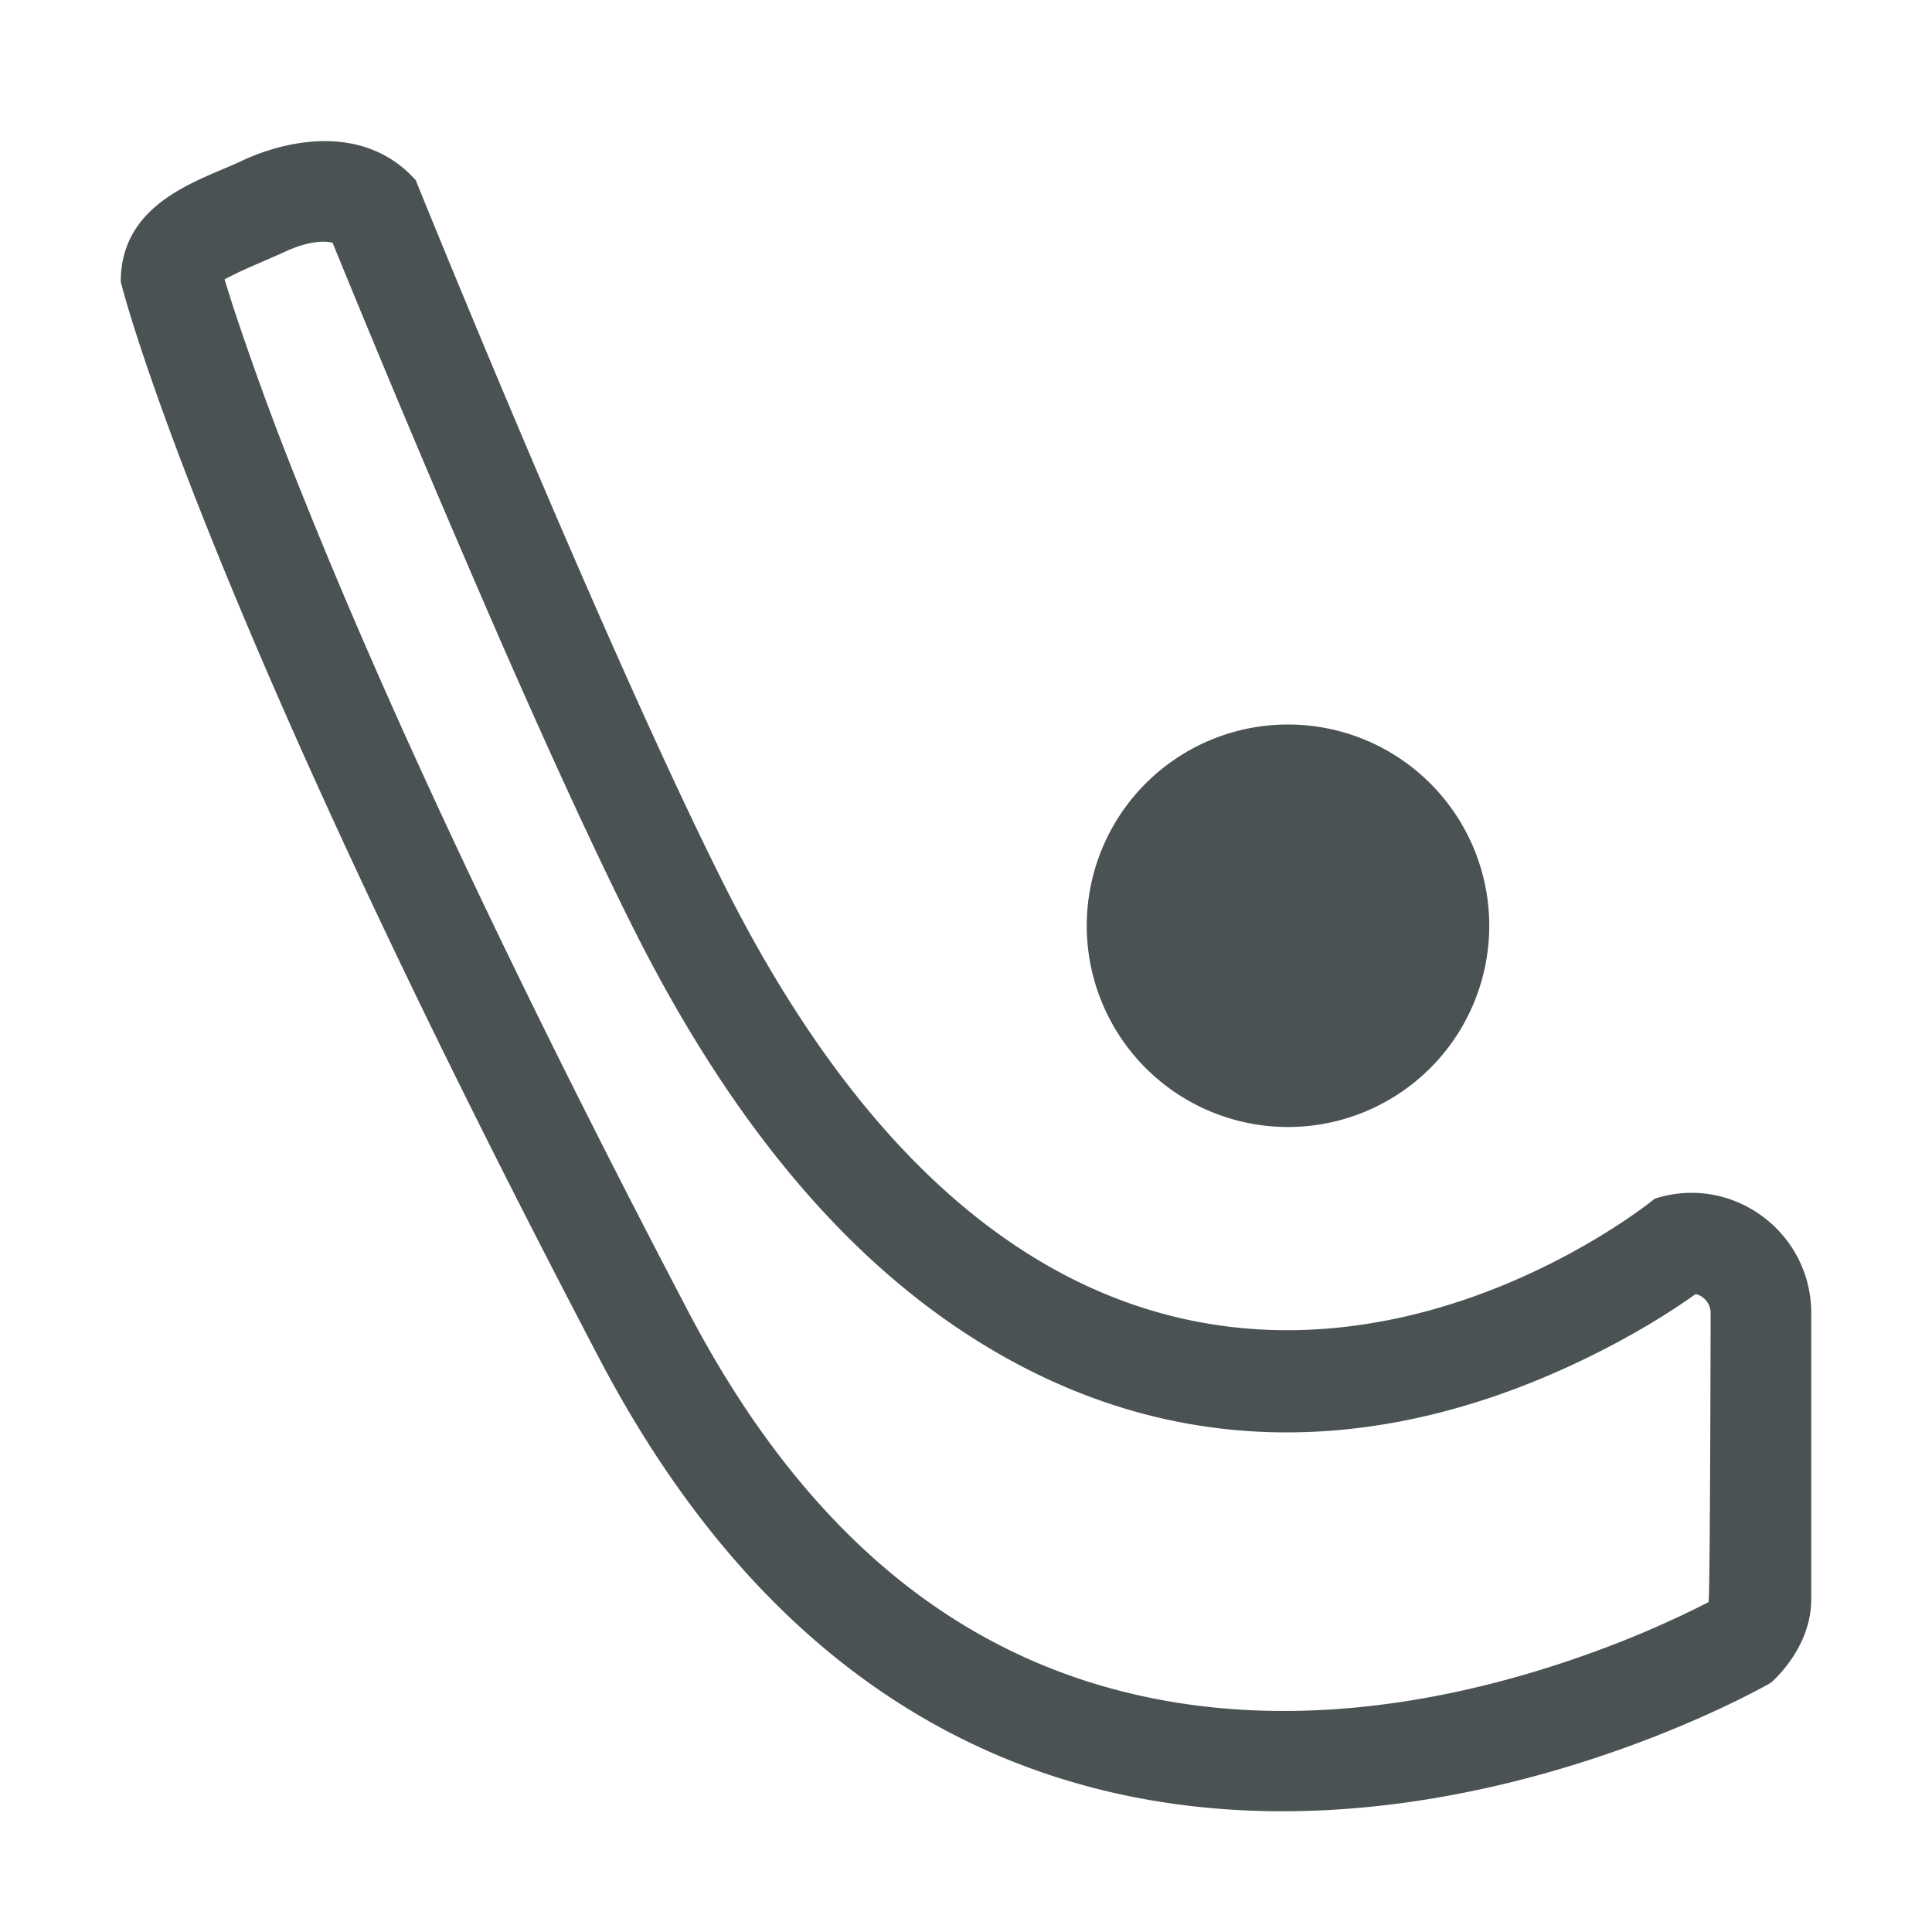 <svg xmlns="http://www.w3.org/2000/svg" viewBox="0 0 48 48" preserveAspectRatio="xMidYMid meet" transform-origin="center center" fill="#4b5253"><path d="M7.072 6.259c-.154.073-.984.425-1.176.521-.165.083-.261.13-.317.16.062.204.142.46.243.77A76.193 76.193 0 0 0 7.5 12.263c2.112 5.283 5.246 12.016 9.6 20.321 2.664 5.083 6.066 8.007 10.067 9.238 3.908 1.202 8.21.75 12.402-.769a25.167 25.167 0 0 0 2.879-1.248c.04-.061.052-7.178.052-7.178a.485.485 0 0 0-.372-.477c-.629.45-1.482.98-2.531 1.502-5.17 2.578-10.793 2.843-16.037-.816-2.945-2.055-5.555-5.263-7.793-9.712-.76-1.51-1.655-3.428-2.66-5.684a273.3 273.3 0 0 1-.65-1.472 464.39 464.39 0 0 1-4.194-9.936c-.265-.07-.696-.008-1.191.227zM18 22c9.534 18.946 23.113 7.781 23.113 7.781 1.921-.62 3.887.82 3.887 2.846v7.107c0 1.238-1.004 2.074-1.004 2.074s-19.073 11.087-29.11-8.063C4.845 14.595 3 7 3 7c0-2 2-2.525 3-3 1-.475 3-1 4.328.475 0 0 4.675 11.57 7.672 17.525zm14 6a5 5 0 1 1 0-10 5 5 0 0 1 0 10z"></path></svg>